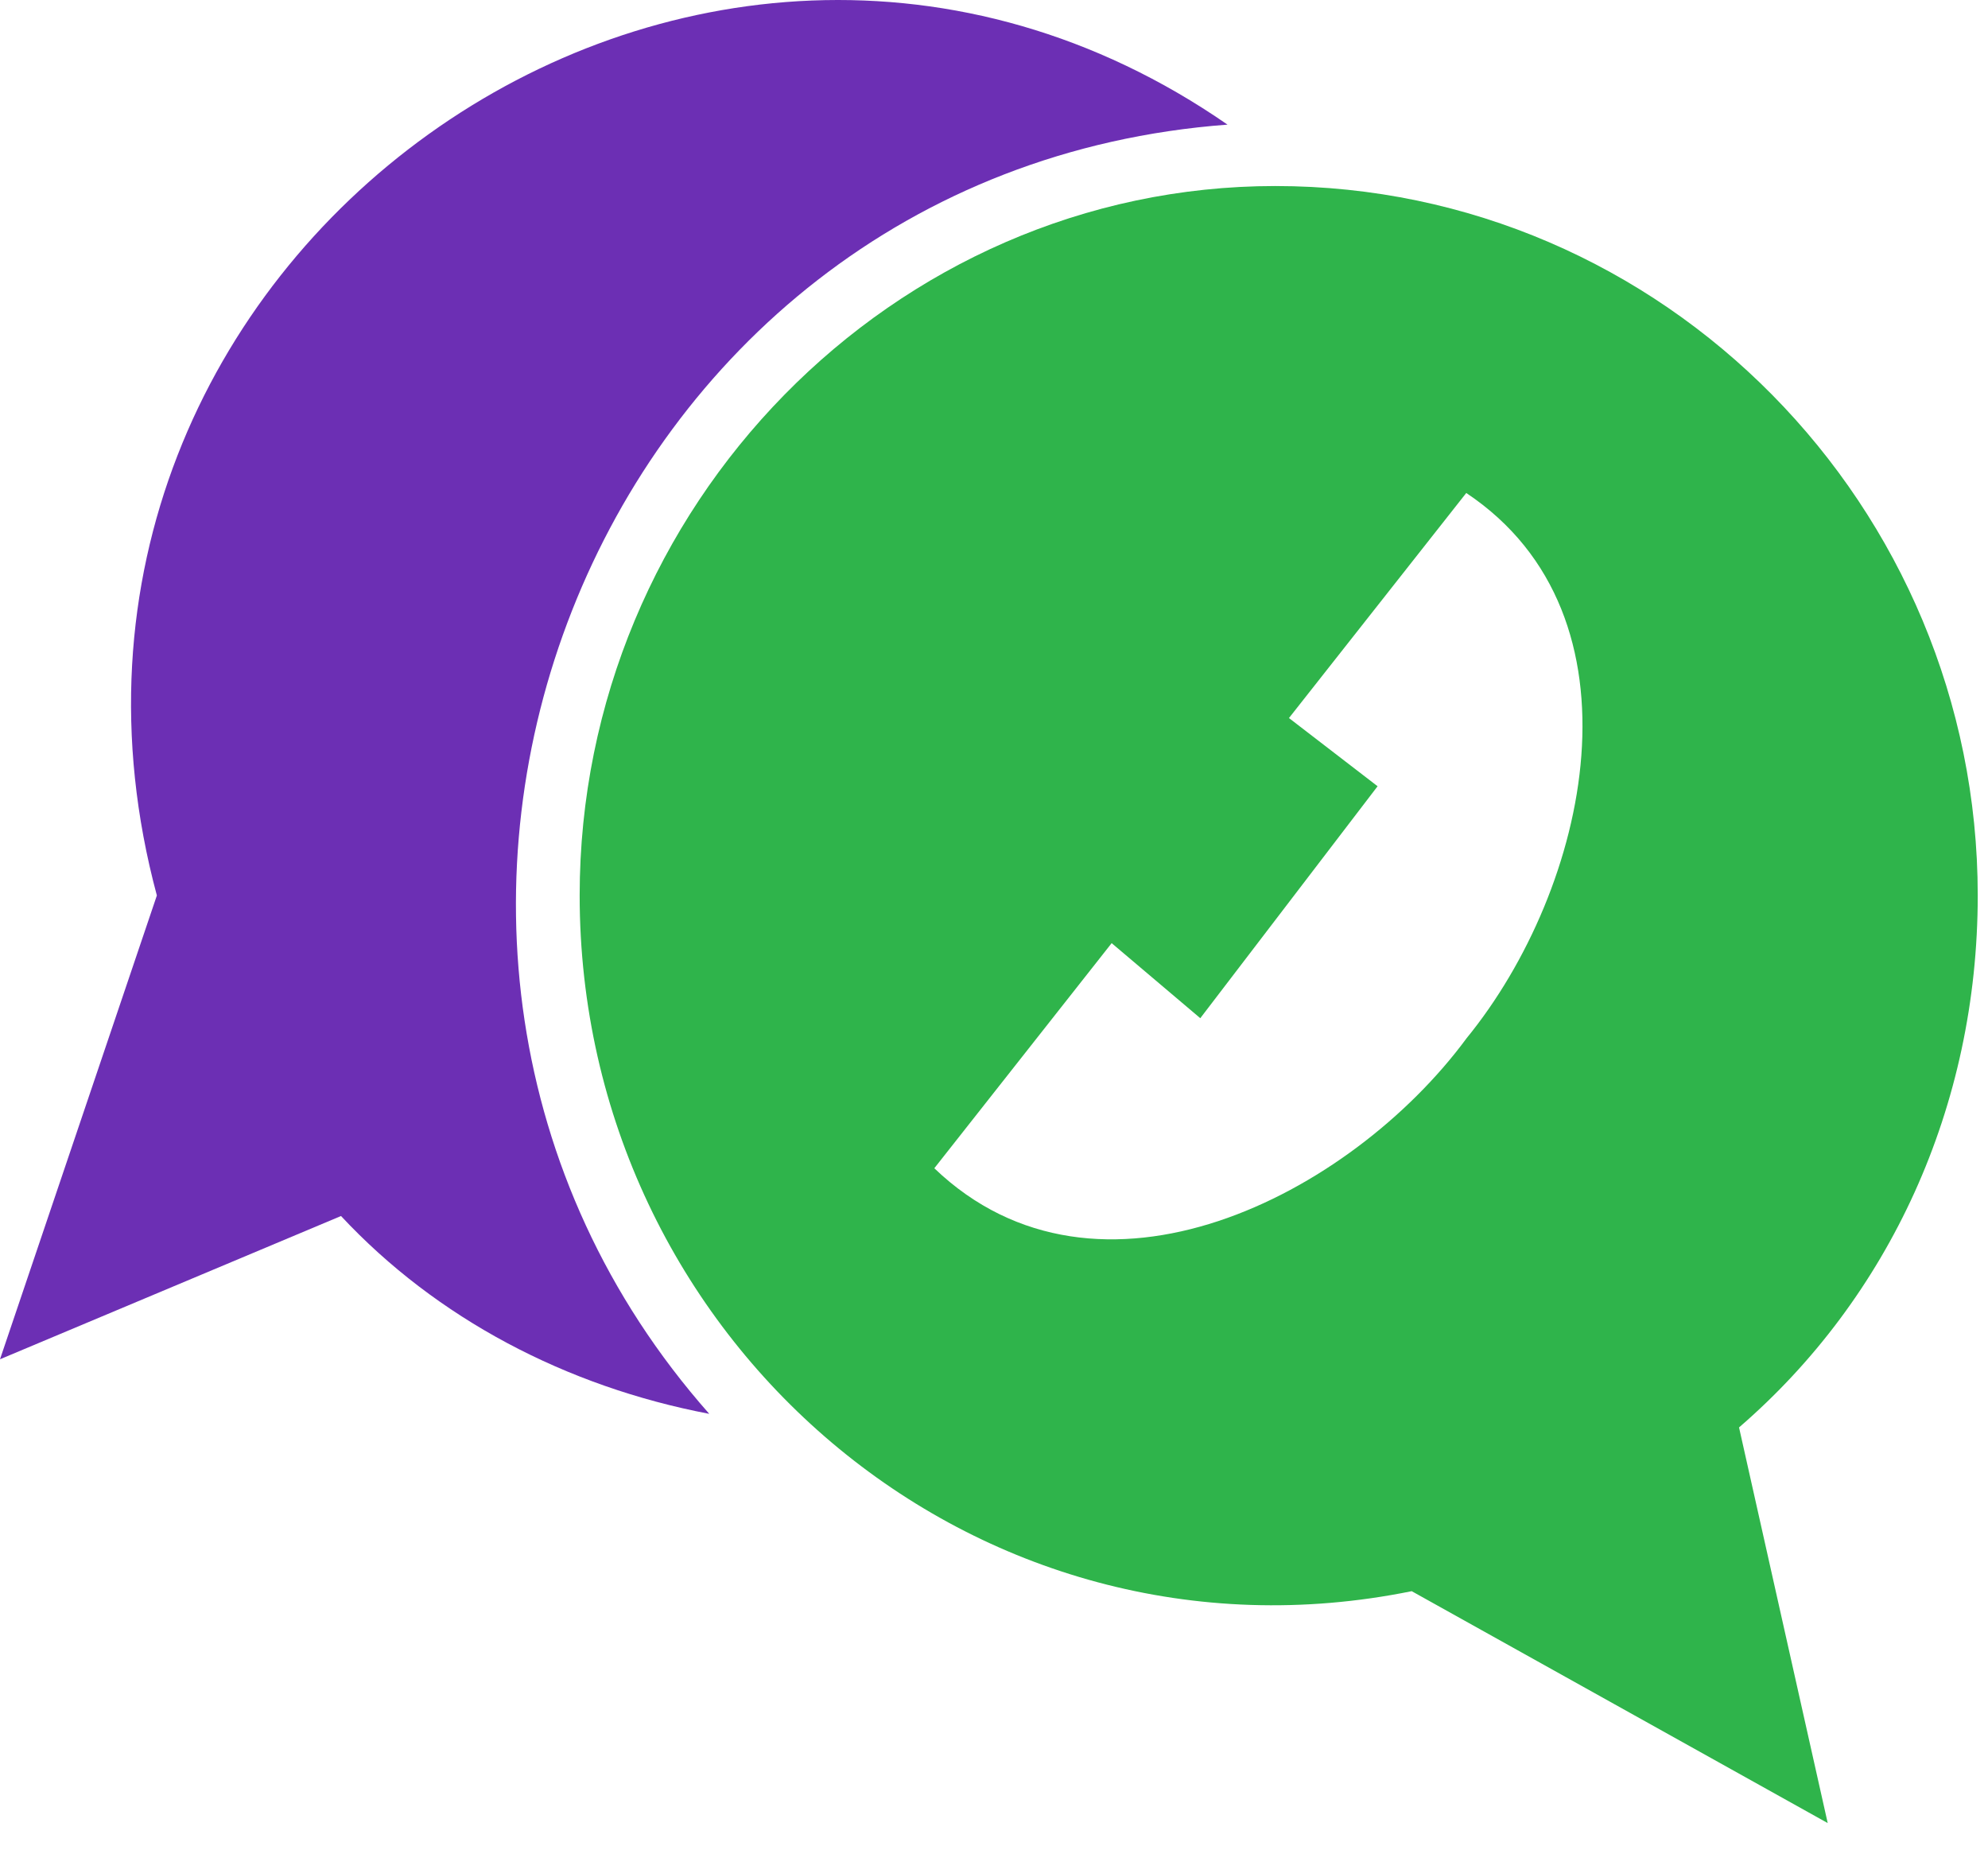 <svg width="43" height="40" viewBox="0 0 43 40" fill="none" xmlns="http://www.w3.org/2000/svg">
<path fill-rule="evenodd" clip-rule="evenodd" d="M26.552 2.695C12.686 3.728 6.343 20.396 15.341 30.575C12.243 29.985 9.441 28.51 7.376 26.297L0 29.395L3.393 19.365C-0.295 5.647 15.046 -5.269 26.552 2.696L26.552 2.695Z" fill="#6C2FB4"/>
<path fill-rule="evenodd" clip-rule="evenodd" d="M27.584 4.023C35.992 4.023 42.778 10.956 42.778 19.364C42.778 23.937 40.86 28.068 37.615 30.869L39.533 39.425L30.535 34.41C21.094 36.328 12.538 28.952 12.538 19.364C12.538 10.956 19.324 4.023 27.584 4.023L27.584 4.023ZM31.715 22.462C29.207 25.854 23.749 28.657 20.209 25.264L24.045 20.396L25.962 22.019L29.797 17.003L27.88 15.528L31.715 10.661C35.698 13.316 34.37 19.216 31.715 22.461L31.715 22.462Z" fill="#2FB44B"/>
</svg>
